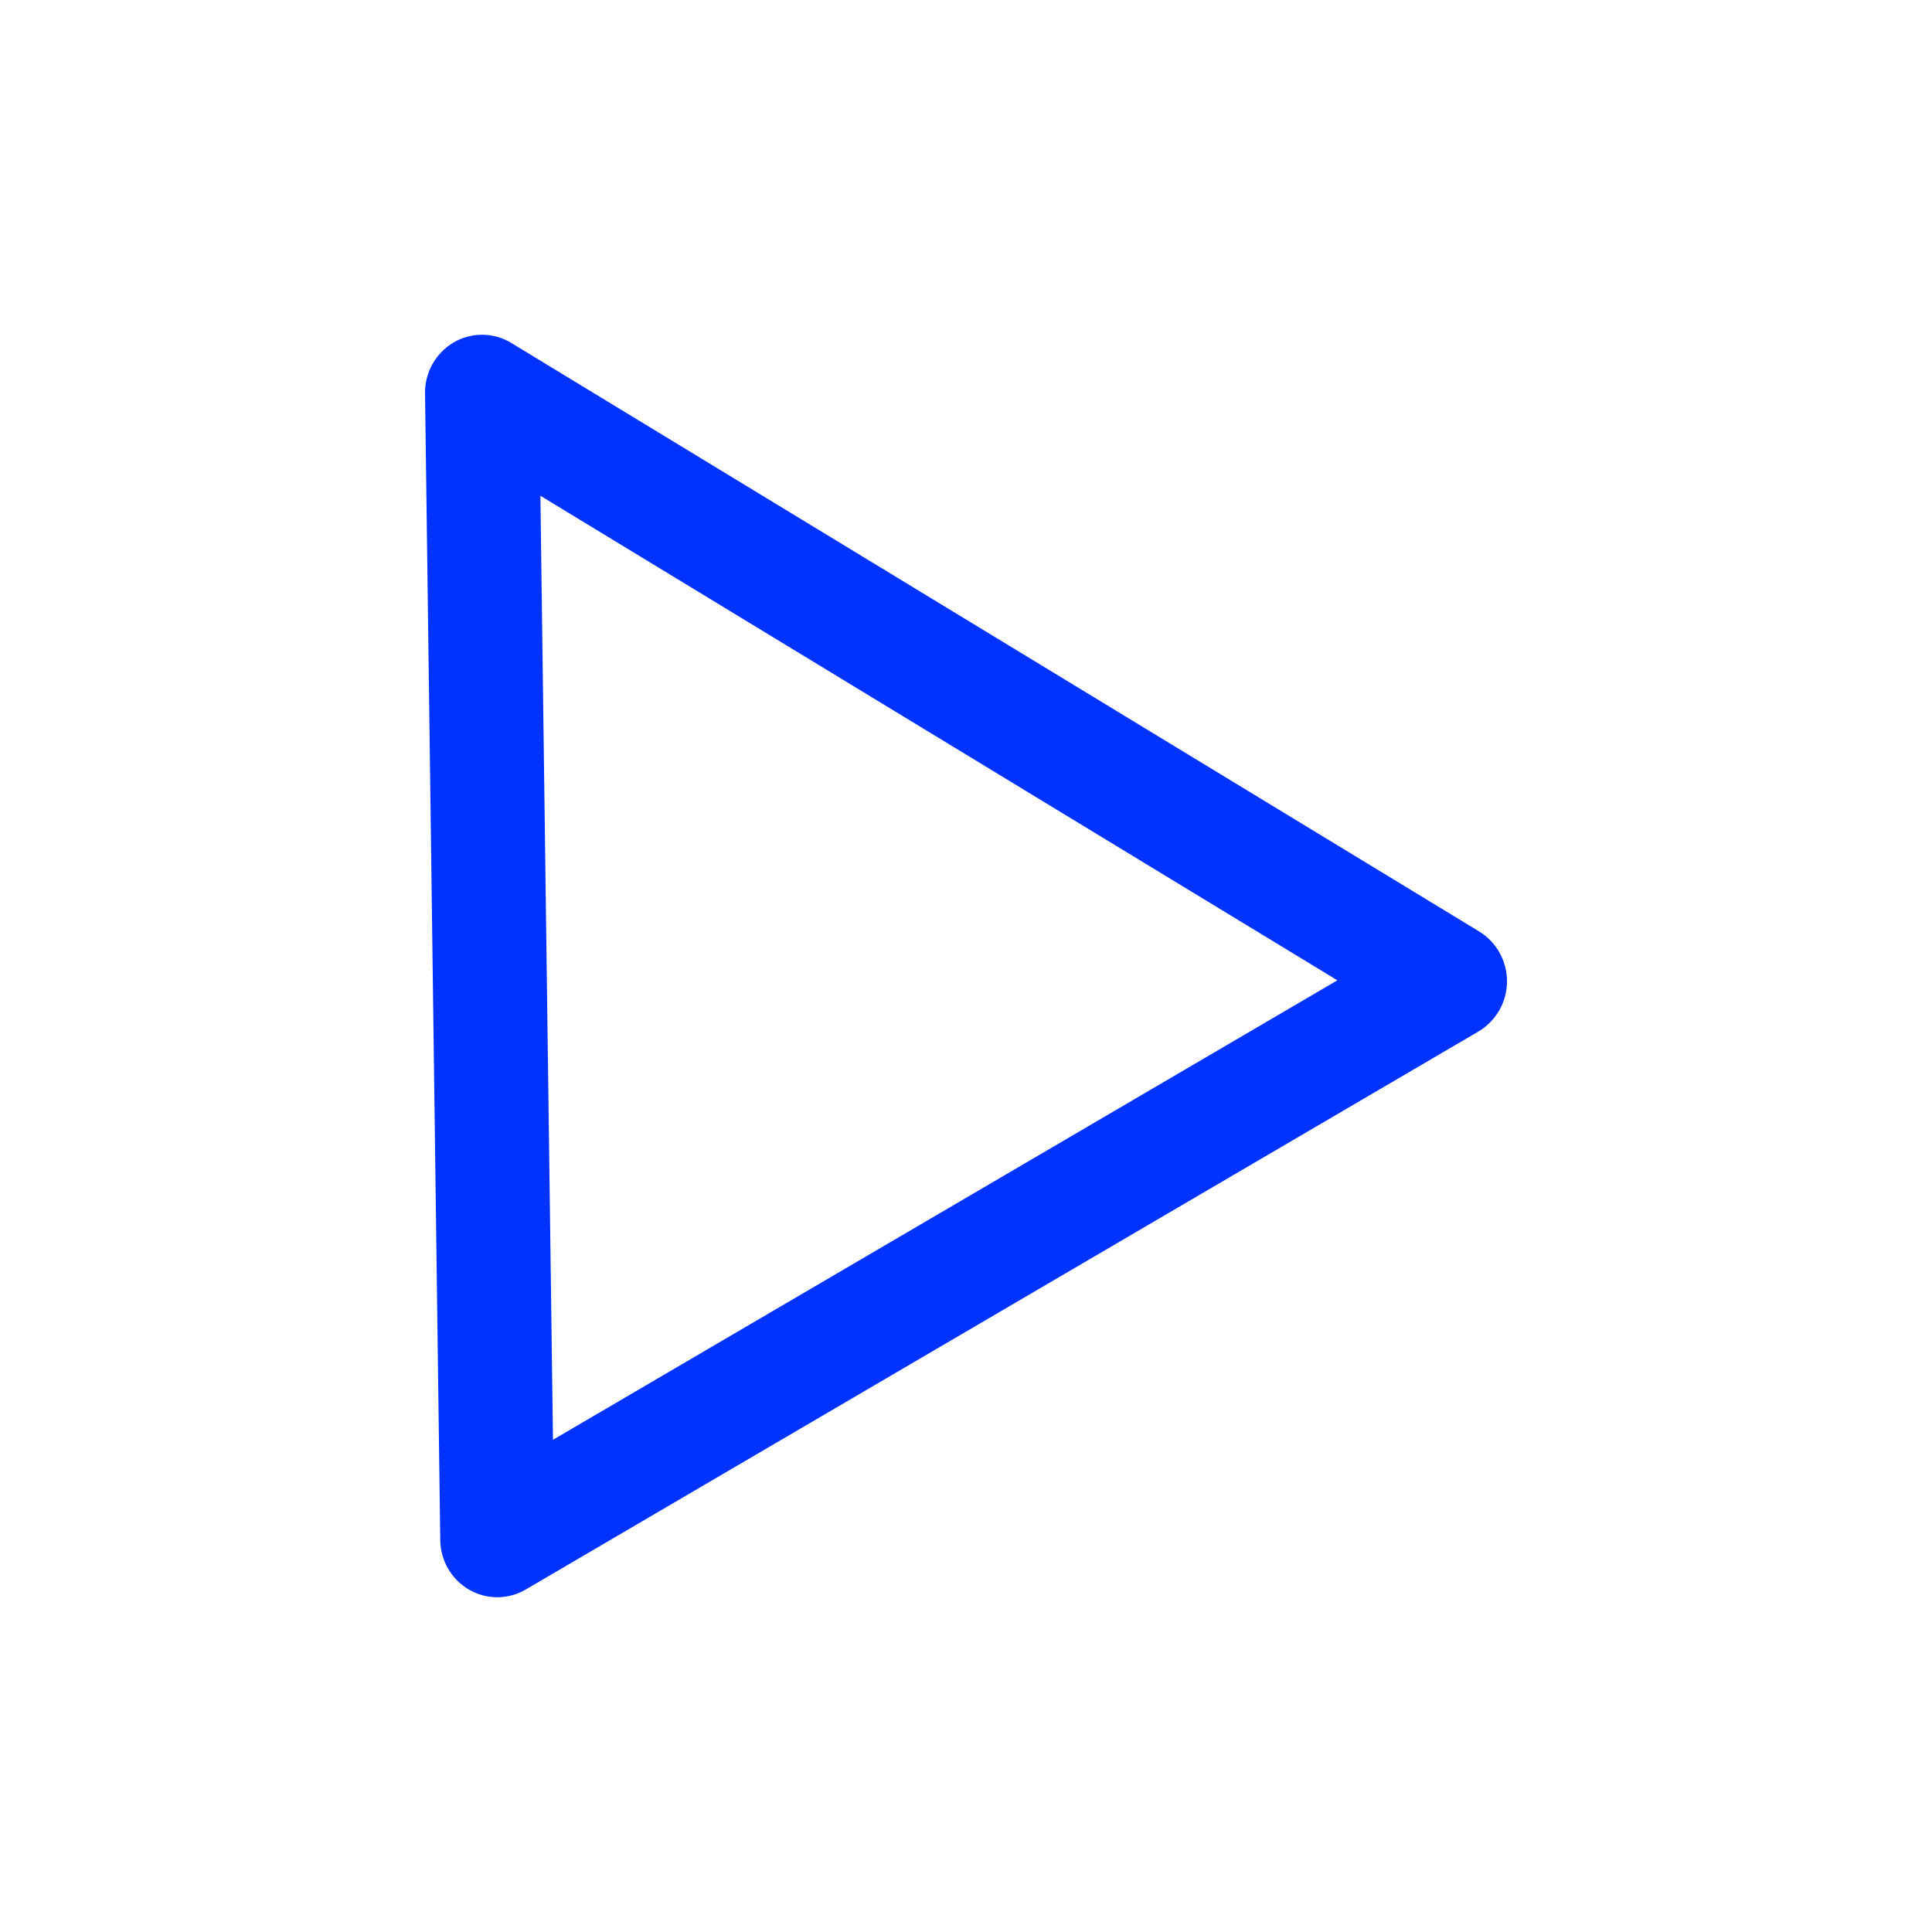 <?xml version="1.0" encoding="UTF-8"?>
<svg width="90px" height="90px" viewBox="0 0 90 90" version="1.1" xmlns="http://www.w3.org/2000/svg" xmlns:xlink="http://www.w3.org/1999/xlink">
    <title>icon-18-orange</title>
    <g id="icon-18-orange" stroke="none" stroke-width="1" fill="none" fill-rule="evenodd">
        <path d="M23.165,74.406 C22.704,74.406 22.25,74.284 21.851,74.053 C21.028,73.573 20.519,72.695 20.509,71.743 L19.8,18.331 C19.784,17.357 20.292,16.45 21.13,15.954 C21.962,15.466 22.995,15.475 23.819,15.977 L68.909,43.394 C69.719,43.894 70.209,44.781 70.202,45.733 C70.194,46.685 69.69,47.564 68.872,48.051 L24.491,74.045 C24.089,74.281 23.631,74.406 23.165,74.406 L23.165,74.406 Z M25.174,23.094 L25.76,67.071 L62.3,45.667 L25.174,23.094 Z" id="_18" fill="#0033FF"></path>
    </g>
</svg>